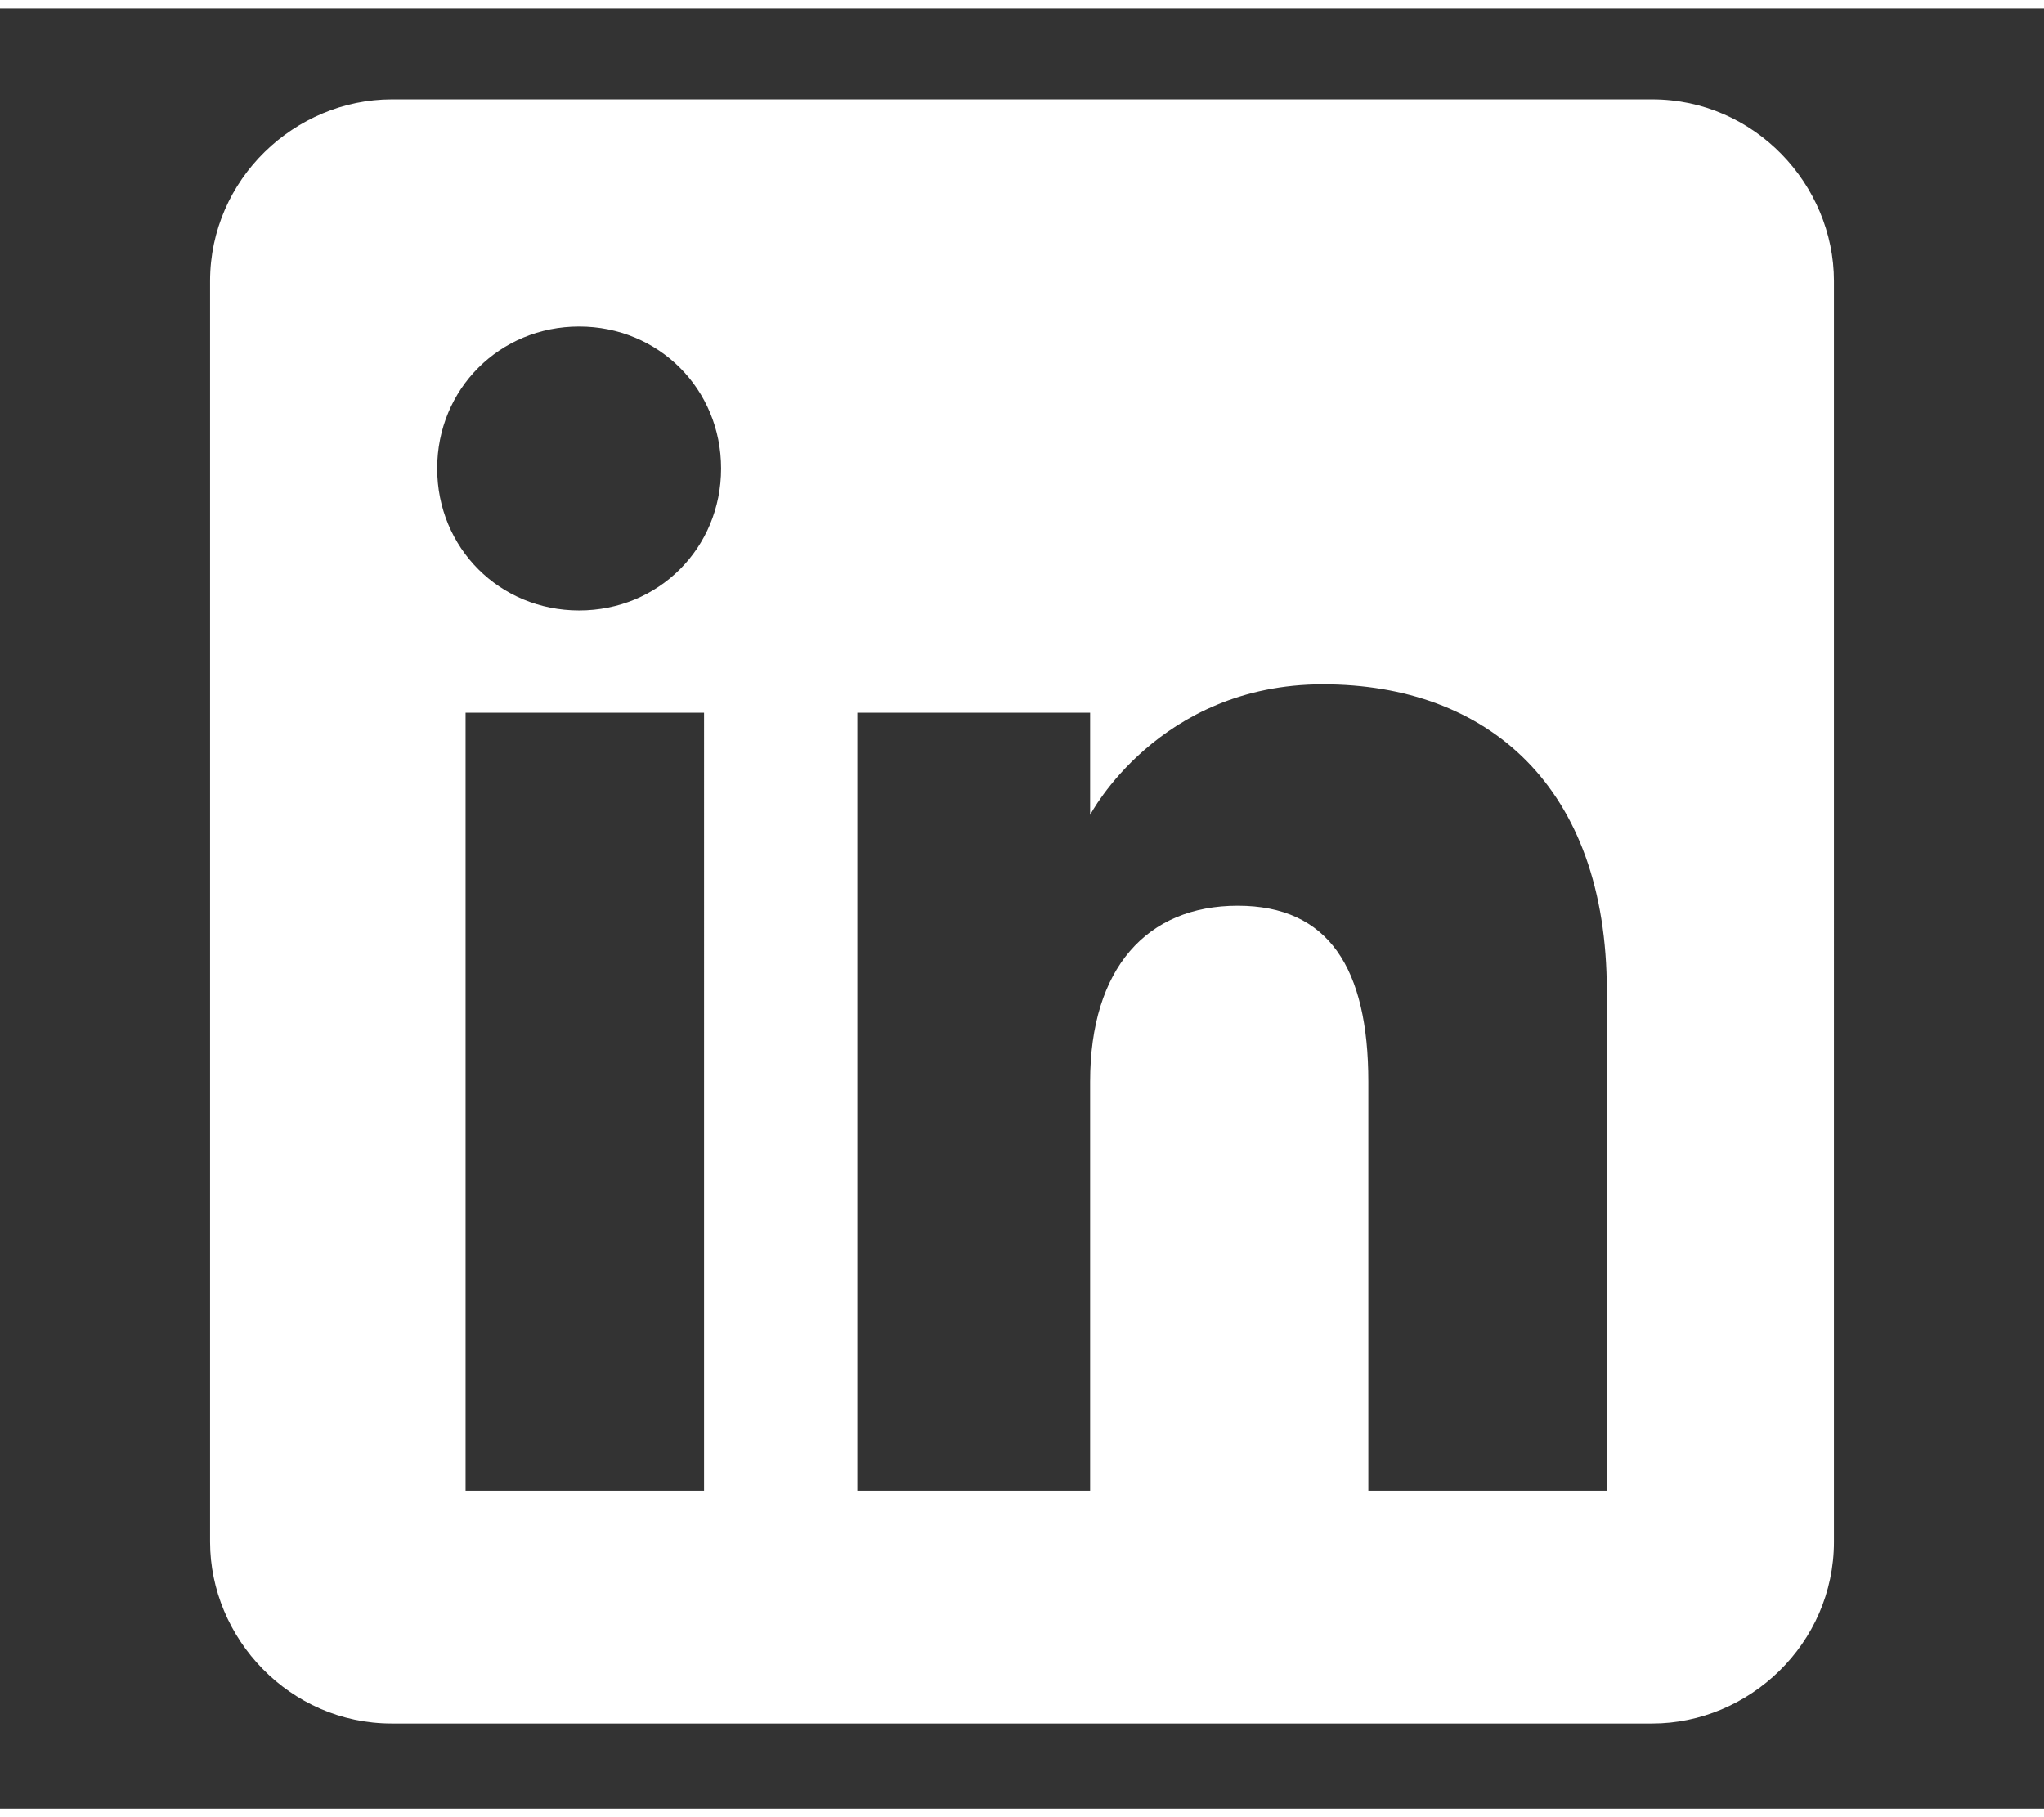 <svg xmlns="http://www.w3.org/2000/svg" width="36" height="32" viewBox="0 0 36 31.7"><rect x="0" y="0" width="36" height="31.7" fill="#333333" stroke="none"/><path d="M29.1 1.6H6.9C5.2 1.6 3.7 3 3.7 4.8V27c0 1.7 1.4 3.2 3.2 3.2h22.2c1.7 0 3.2-1.4 3.2-3.2V4.8c0-1.7-1.4-3.2-3.2-3.2M12.4 26.1H8.2V12.4h4.2zm-2.2-15.5c-1.4 0-2.5-1.1-2.5-2.5s1.1-2.5 2.5-2.5 2.5 1.1 2.5 2.5-1.1 2.5-2.5 2.5m18.1 15.5h-4.2v-7.2c0-2-.7-3.1-2.3-3.1s-2.6 1.1-2.6 3.1v7.2h-4.1V12.4h4.1v1.8s1.2-2.3 4.1-2.3 5 1.8 5 5.4V26Z" style="fill:#fff;fill-rule:evenodd"/></svg>